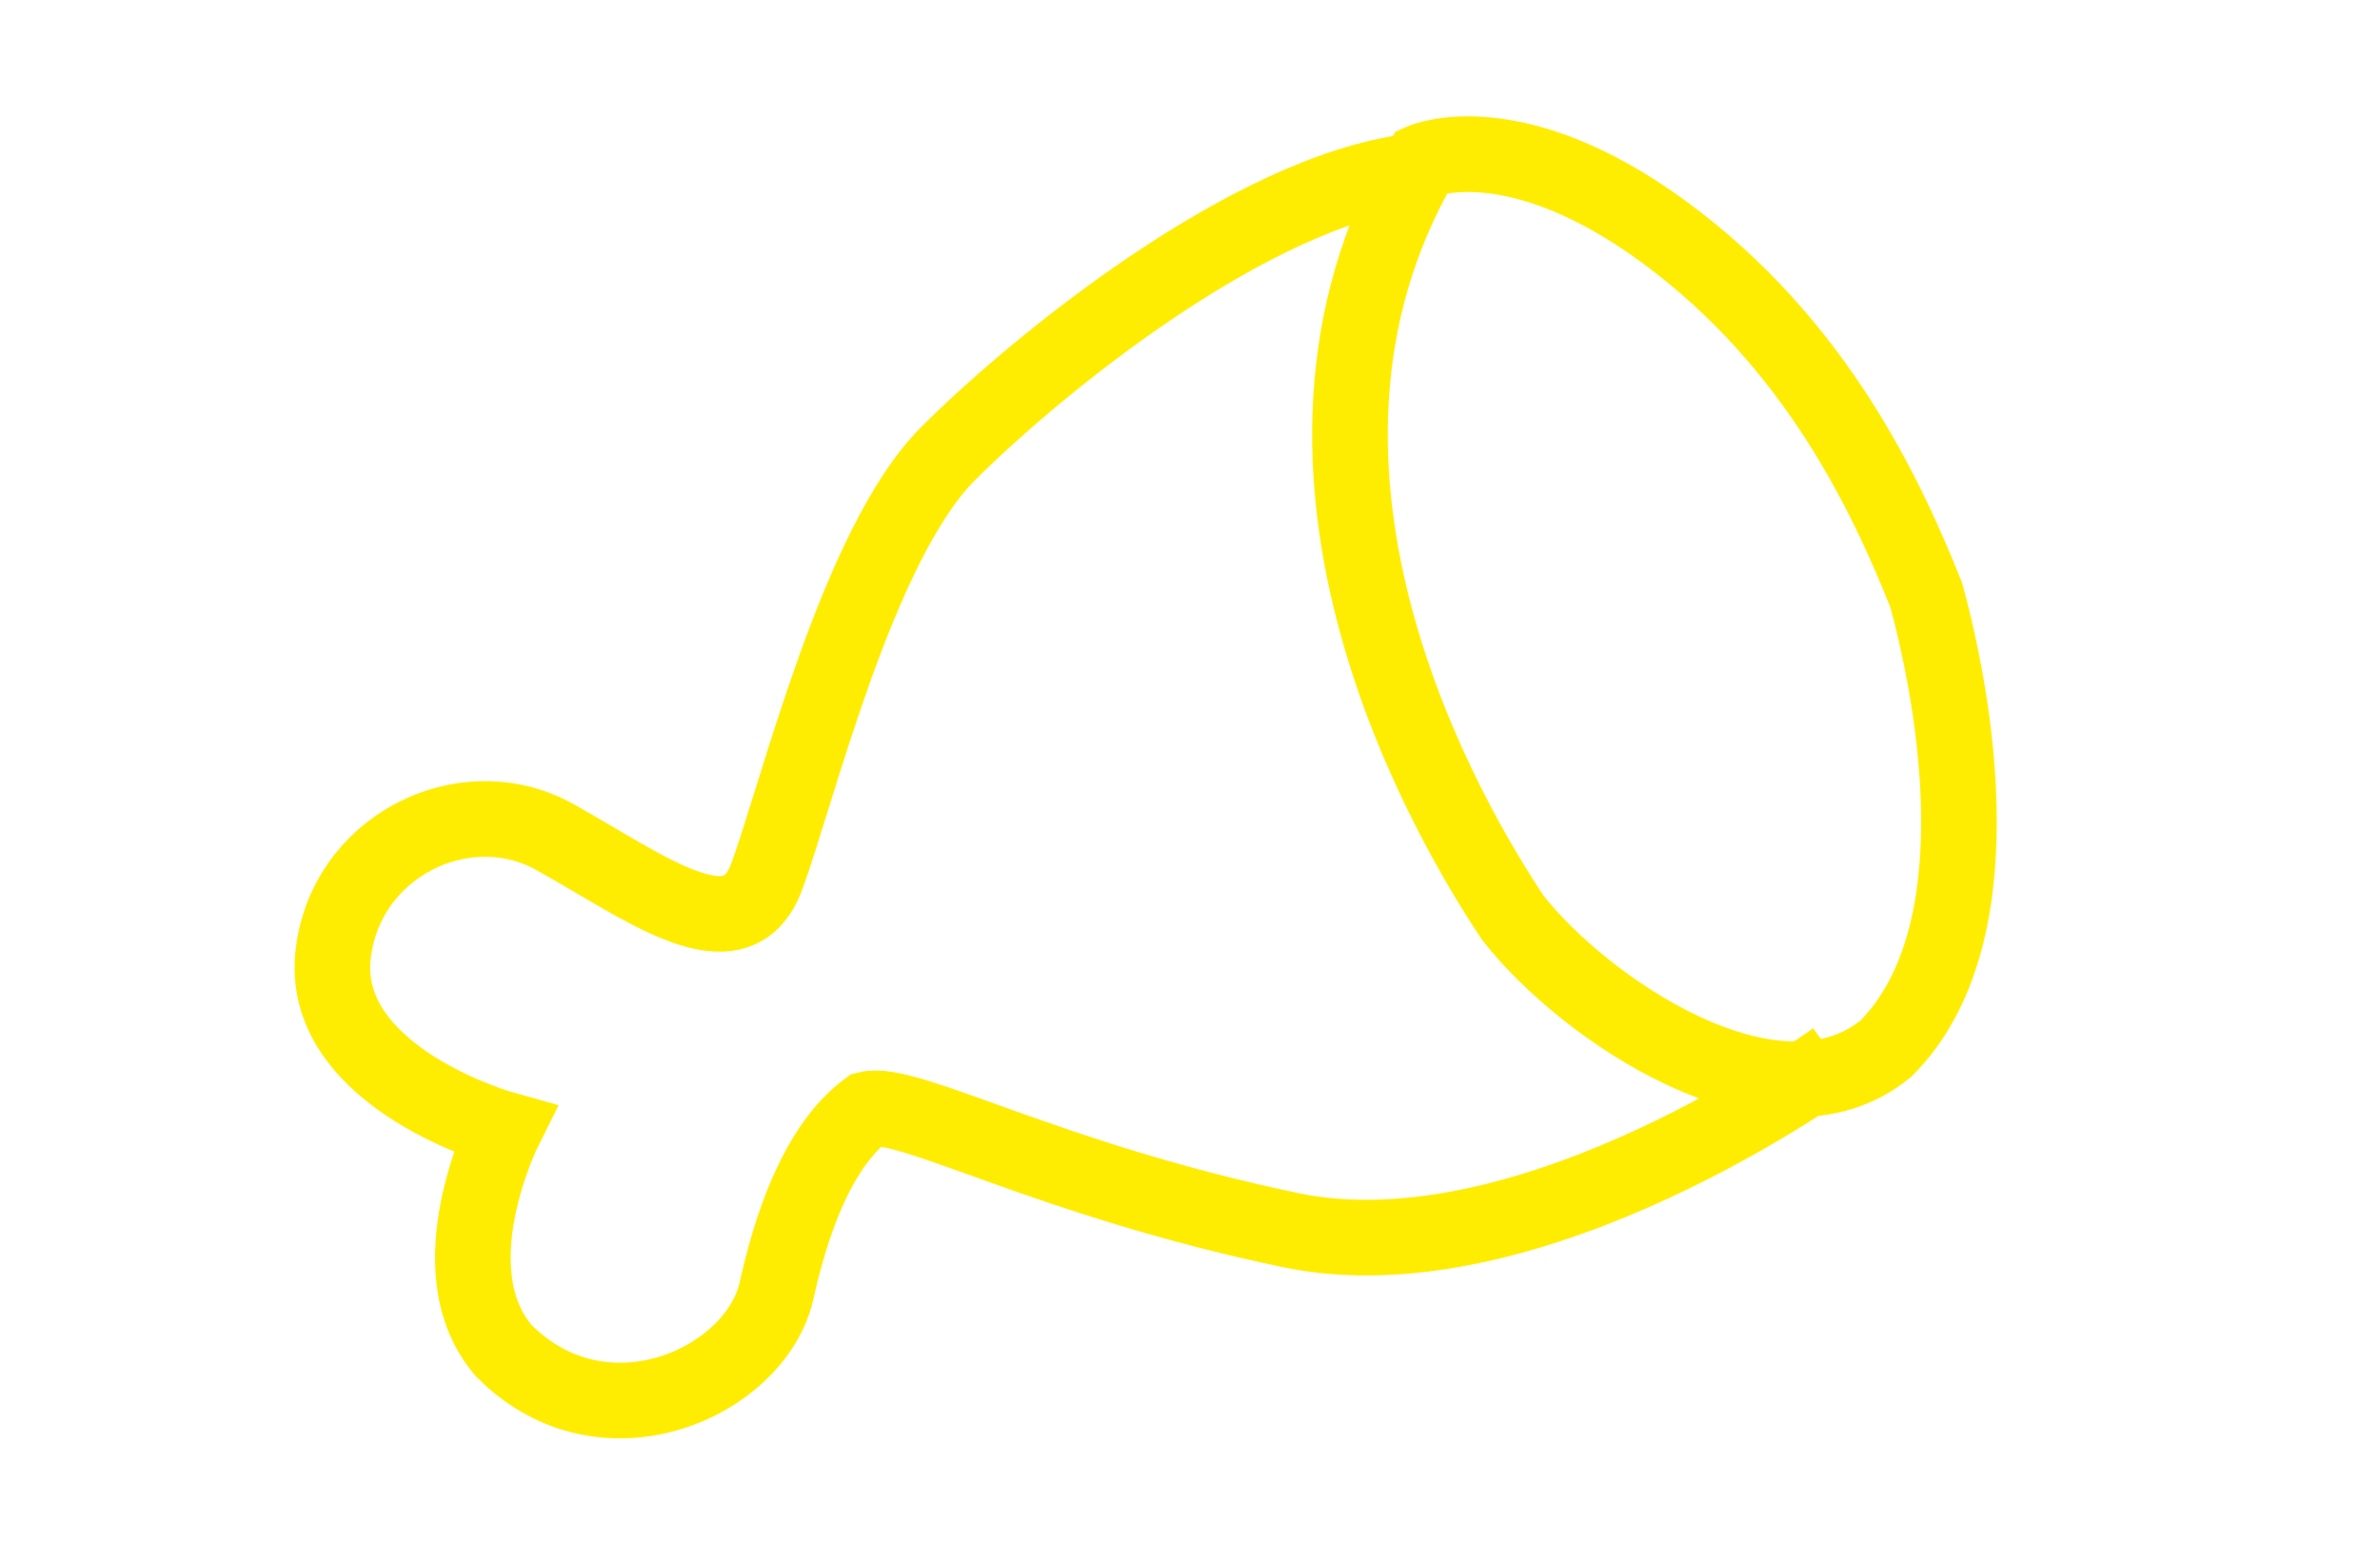 <?xml version="1.0" encoding="UTF-8"?>
<!-- Generator: Adobe Illustrator 26.1.0, SVG Export Plug-In . SVG Version: 6.00 Build 0)  -->
<svg xmlns="http://www.w3.org/2000/svg" xmlns:xlink="http://www.w3.org/1999/xlink" version="1.1" id="Ebene_2_00000029021023642085835580000016257183949506890368_" x="0px" y="0px" viewBox="0 0 23.6 15.3" style="enable-background:new 0 0 23.6 15.3;" xml:space="preserve">
<style type="text/css">
	.st0{fill:none;stroke:#FFED01;stroke-width:0.75;stroke-miterlimit:10;}
</style>
<path class="st0" d="M14.1,1.6c0,0,0.9-0.4,2.4,0.7s2.2,2.6,2.6,3.6c0.3,1.1,0.7,3.4-0.4,4.5c-1.1,0.9-3-0.4-3.7-1.3  C14.4,8.2,12.3,4.7,14.1,1.6z"></path>
<path class="st0" d="M18.2,10.5c0,0-3,2.2-5.4,1.7c-2.4-0.5-3.8-1.3-4.2-1.2c-0.4,0.3-0.7,0.9-0.9,1.8S6,14.4,5,13.4  c-0.7-0.8,0-2.2,0-2.2s-1.8-0.5-1.7-1.7c0.1-1.1,1.3-1.7,2.2-1.2s1.8,1.2,2.1,0.4s0.9-3.3,1.8-4.2s3-2.6,4.6-2.8"></path>
</svg>
